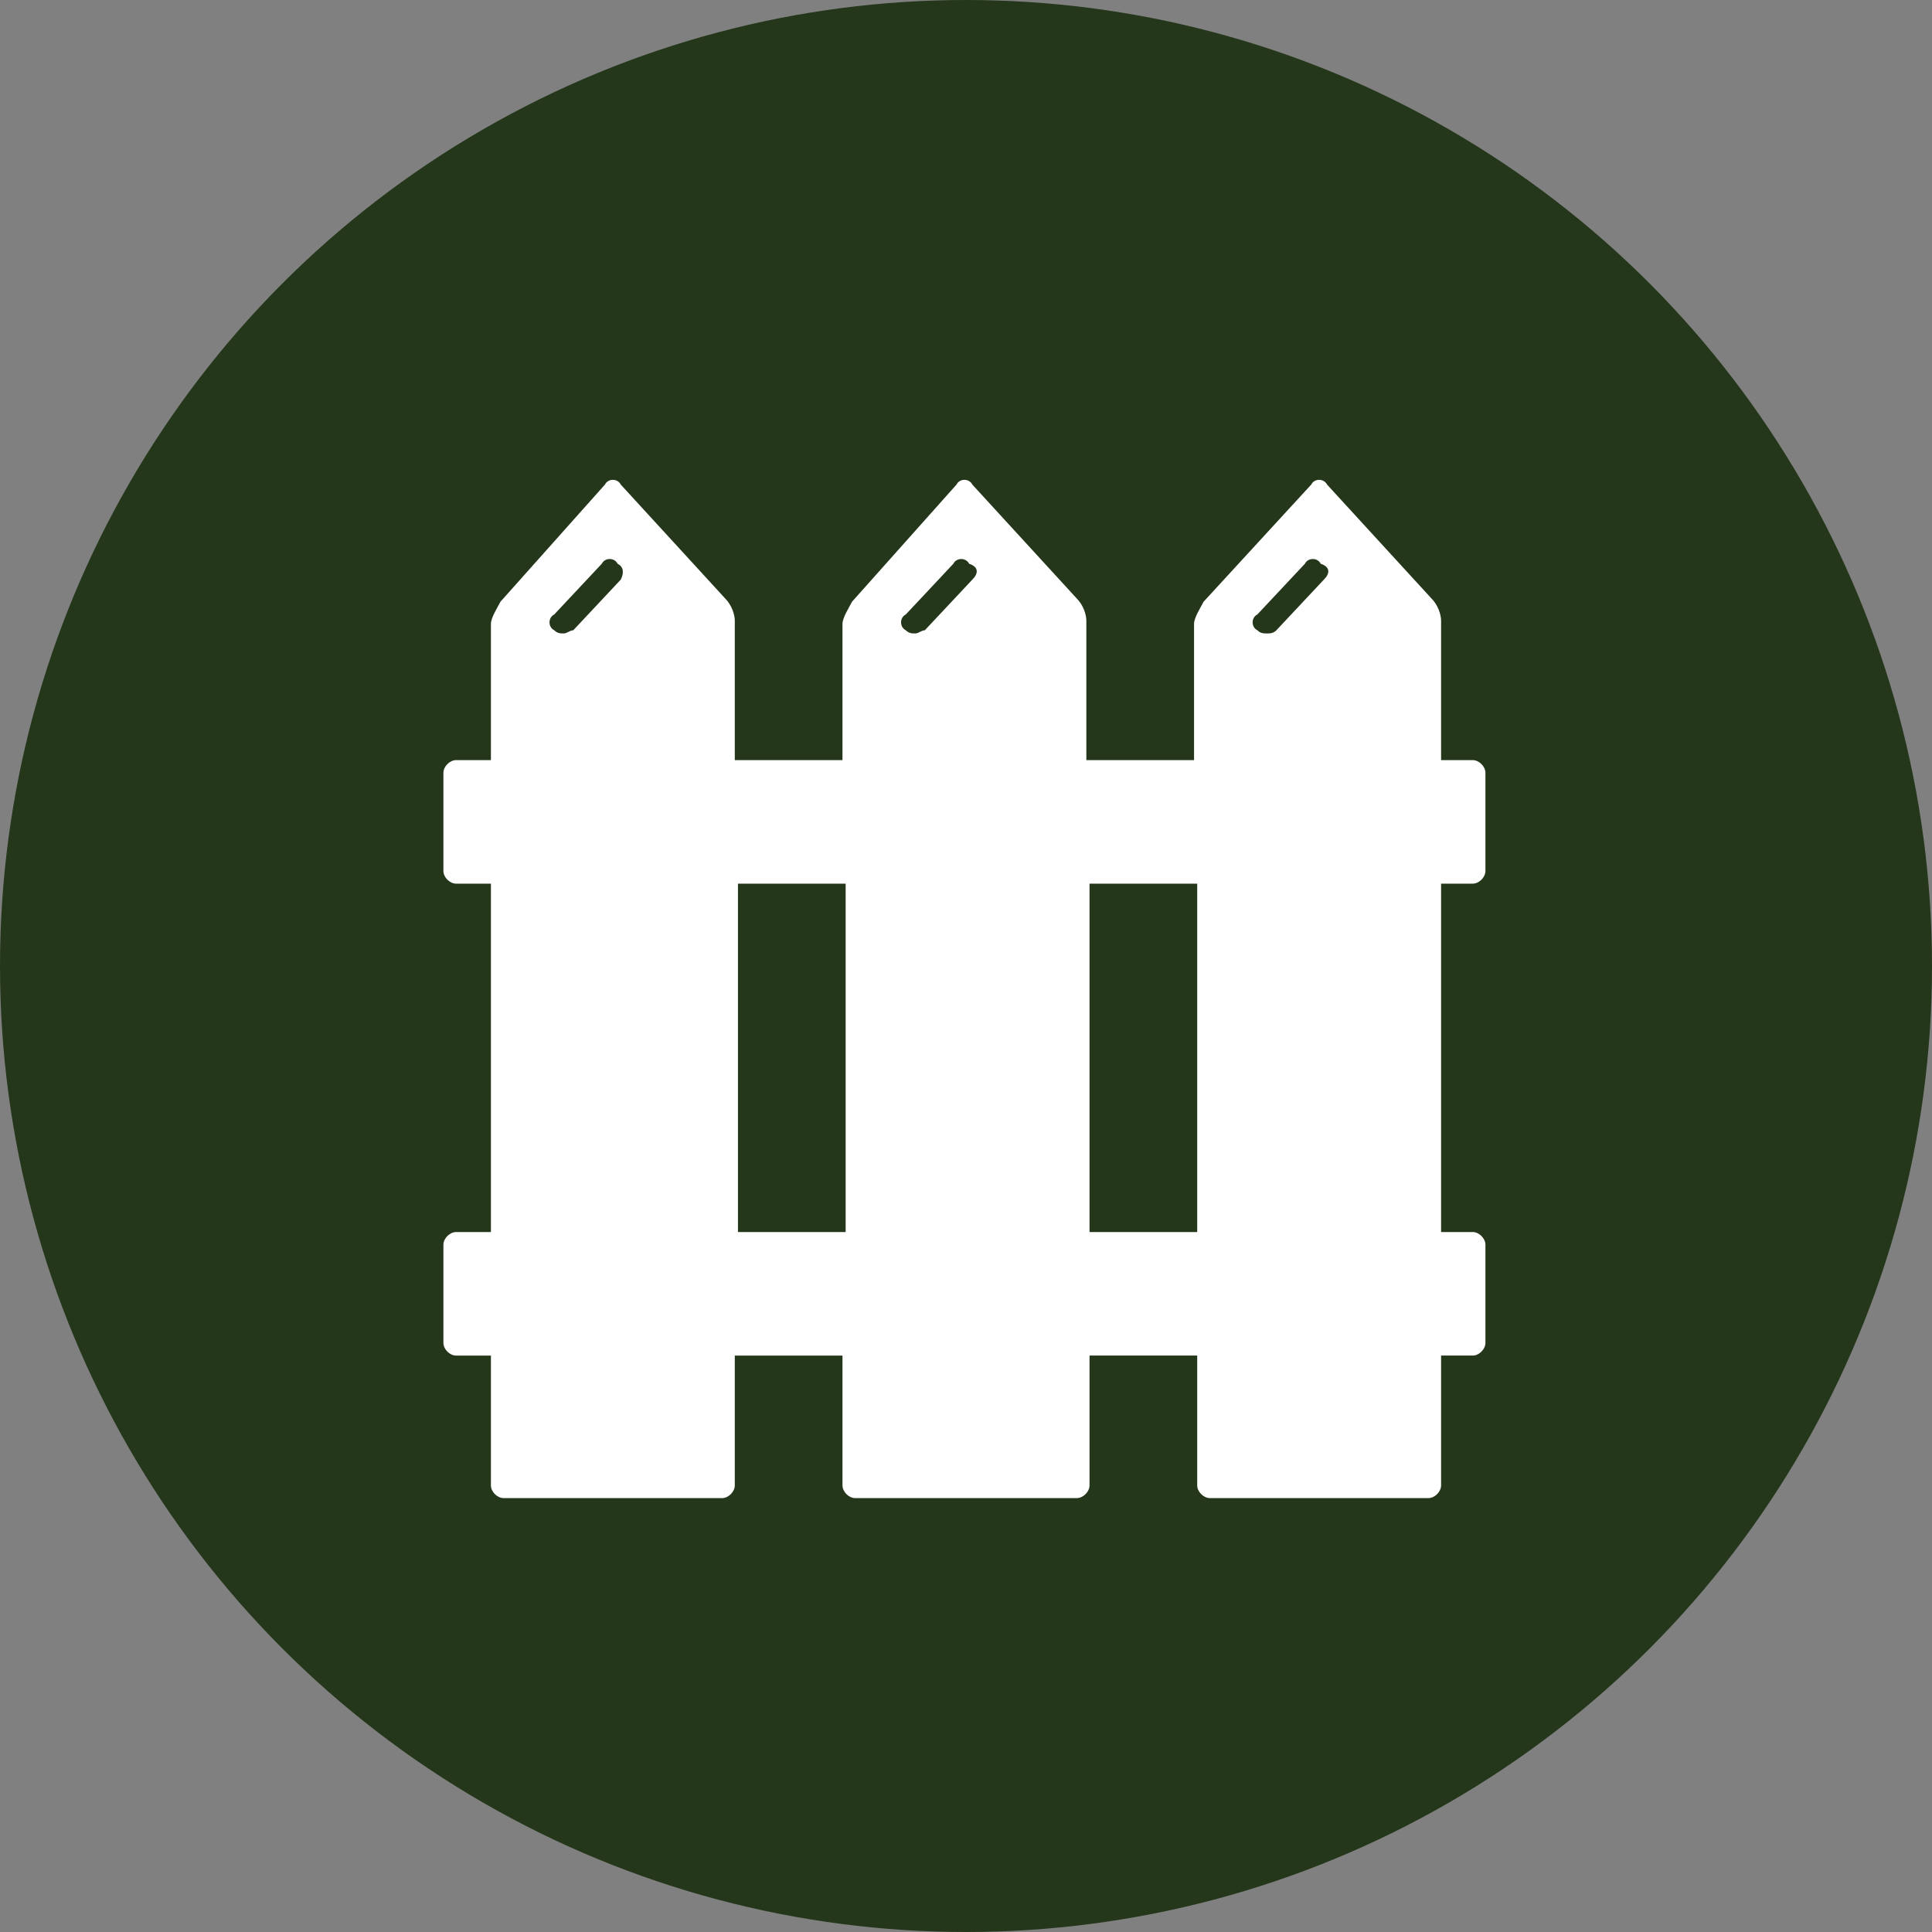 <?xml version="1.0" encoding="utf-8"?>
<!-- Generator: Adobe Illustrator 18.1.1, SVG Export Plug-In . SVG Version: 6.00 Build 0)  -->
<!DOCTYPE svg PUBLIC "-//W3C//DTD SVG 1.1//EN" "http://www.w3.org/Graphics/SVG/1.1/DTD/svg11.dtd">
<svg version="1.1" id="Laag_1" xmlns="http://www.w3.org/2000/svg" xmlns:xlink="http://www.w3.org/1999/xlink" x="0px" y="0px"
	 viewBox="0 0 61 61" enable-background="new 0 0 61 61" xml:space="preserve">
<rect x="0" y="0" width="61" height="61" fill="#808080" stroke="none"/>
<circle display="none" fill="#24371A" cx="30.5" cy="30.6" r="30.5"/>
<g display="none">
	<path display="inline" fill="#FFFFFF" d="M26.9,31.4c-0.3,0.2-0.6,0.4-0.9,0.4c-0.3,0-0.7-0.1-0.9-0.4l-1.2-1.2l0.5,6
		c0,0.8-0.3,1.7-0.9,2.3L15,47c-0.3,0.3-0.6,0.4-1,0.4c-0.4,0-0.7-0.1-1-0.4c-0.5-0.5-0.5-1.4,0-2l6.6-6.6c0.5-0.5,0.5-1.4,0-1.9
		c-0.5-0.5-1.3-0.5-1.8,0l-6.7,6.7c-0.3,0.3-0.6,0.4-1,0.4c-0.4,0-0.7-0.1-1-0.4c-0.5-0.5-0.5-1.4,0-2l6.7-6.7
		c0.5-0.5,0.4-1.3-0.1-1.8c-0.5-0.5-1.4-0.5-1.9,0l-6.6,6.6c-0.3,0.3-0.6,0.4-1,0.4c-0.4,0-0.7-0.1-1-0.4c-0.5-0.5-0.5-1.4,0-2
		l8.5-8.5c0.5-0.5,1.4-0.9,2.2-0.9l0.1,0l5.9,0.4l-1.2-1.2c-0.5-0.5-0.5-1.3,0-1.8c0.5-0.5,1.3-0.5,1.8,0l4.2,4.2
		C27.4,30.1,27.4,30.9,26.9,31.4z M36.8,19.2l-9.3,9.2l-3.8-3.8l9.3-9.2c1.2-1.2,3-1.3,4.1-0.3C38.1,16.2,38,18,36.8,19.2z M36,16.2
		c-0.4-0.4-1.1-0.4-1.5,0l-1.1,1.1c-0.4,0.4-0.4,1.1,0,1.5c0.2,0.2,0.5,0.3,0.7,0.3s0.5-0.1,0.8-0.3l1.1-1.1
		C36.4,17.3,36.4,16.7,36,16.2z"/>
	<path display="inline" fill="#FFFFFF" d="M44.4,35.4c0.2,0.2,0.6,0.4,0.9,0.4c0.3,0,0.7-0.1,0.9-0.4c0.5-0.5,0.5-1.3,0-1.8
		l-4.2-4.2c-0.5-0.5-1.3-0.5-1.8,0c-0.5,0.5-0.5,1.3,0,1.8l0.4,0.4l-0.9,0.9l-2-2c-0.4-0.4-0.9-0.6-1.5-0.6c-0.6,0-1.1,0.2-1.5,0.6
		c0,0-3.9,3.9-5.4,6.6c-1.6,2.8-2.8,9.5-1.7,10.7c0.4,0.4,1.4,0.6,2.7,0.6c2.6,0,6.1-0.8,8.3-2c2.3-1.2,6.6-5.3,6.6-5.3
		c0.8-0.9,0.8-2.2,0-3.1L43,35.9l0.9-0.9L44.4,35.4z M37.7,44.2c-2.1,1-5.1,1.7-7.4,1.7c-0.3,0-0.6-0.3-0.6-0.6
		c0-0.3,0.3-0.6,0.6-0.6c2.1,0,5-0.7,6.8-1.6c0.3-0.2,0.7,0,0.8,0.3C38.2,43.7,38,44.1,37.7,44.2z M55.3,20.2c-1-1-2.9-0.9-4.1,0.3
		l-8.2,8.2l3.8,3.8l8.2-8.2C56.2,23.1,56.4,21.2,55.3,20.2z M54.2,22.8l-1.1,1.1c-0.2,0.2-0.5,0.3-0.8,0.3s-0.5-0.1-0.8-0.3
		c-0.4-0.4-0.4-1.1,0-1.5l1.1-1.1c0.4-0.4,1.1-0.4,1.5,0C54.6,21.7,54.6,22.4,54.2,22.8z"/>
</g>
<g>
	<circle fill="#24371A" cx="30.5" cy="30.5" r="30.5"/>
	<g>
		<path fill="#FFFFFF" d="M46.5,27.9c0.2,0,0.4-0.2,0.4-0.4v-3.1c0-0.2-0.2-0.4-0.4-0.4h-1v-4.4c0-0.2-0.1-0.5-0.3-0.7l-3.3-3.6
			c-0.1-0.2-0.4-0.2-0.5,0L38,19c-0.1,0.2-0.3,0.5-0.3,0.7V24h-3.4v-4.4c0-0.2-0.1-0.5-0.3-0.7l-3.3-3.6c-0.1-0.2-0.4-0.2-0.5,0
			L26.9,19c-0.1,0.2-0.3,0.5-0.3,0.7V24h-3.4v-4.4c0-0.2-0.1-0.5-0.3-0.7l-3.3-3.6c-0.1-0.2-0.4-0.2-0.5,0L15.8,19
			c-0.1,0.2-0.3,0.5-0.3,0.7V24h-1.1c-0.2,0-0.4,0.2-0.4,0.4v3.1c0,0.2,0.2,0.4,0.4,0.4h1.1v11h-1.1c-0.2,0-0.4,0.2-0.4,0.4v3.1
			c0,0.2,0.2,0.4,0.4,0.4h1.1v4.1c0,0.2,0.2,0.4,0.4,0.4h6.9c0.2,0,0.4-0.2,0.4-0.4v-4.1h3.4v4.1c0,0.2,0.2,0.4,0.4,0.4H34
			c0.2,0,0.4-0.2,0.4-0.4v-4.1h3.4v4.1c0,0.2,0.2,0.4,0.4,0.4h6.9c0.2,0,0.4-0.2,0.4-0.4v-4.1h1c0.2,0,0.4-0.2,0.4-0.4v-3.1
			c0-0.2-0.2-0.4-0.4-0.4h-1v-11H46.5z M19.6,18.3l-1.5,1.6C18,19.9,17.9,20,17.8,20c-0.1,0-0.2,0-0.3-0.1c-0.2-0.1-0.2-0.4,0-0.5
			l1.5-1.6c0.1-0.2,0.4-0.2,0.5,0C19.7,17.9,19.7,18.1,19.6,18.3z M26.7,38.9h-3.4v-11h3.4V38.9z M30.7,18.3l-1.5,1.6
			C29.1,19.9,29,20,28.9,20c-0.1,0-0.2,0-0.3-0.1c-0.2-0.1-0.2-0.4,0-0.5l1.5-1.6c0.1-0.2,0.4-0.2,0.5,0
			C30.9,17.9,30.9,18.1,30.7,18.3z M37.8,38.9h-3.4v-11h3.4V38.9z M41.8,18.3l-1.5,1.6c-0.1,0.1-0.2,0.1-0.3,0.1
			c-0.1,0-0.2,0-0.3-0.1c-0.2-0.1-0.2-0.4,0-0.5l1.5-1.6c0.1-0.2,0.4-0.2,0.5,0C42,17.9,42,18.1,41.8,18.3z"/>
	</g>
</g>
<g>
</g>
<g>
</g>
<g>
</g>
<g>
</g>
<g>
</g>
<g>
</g>
</svg>
